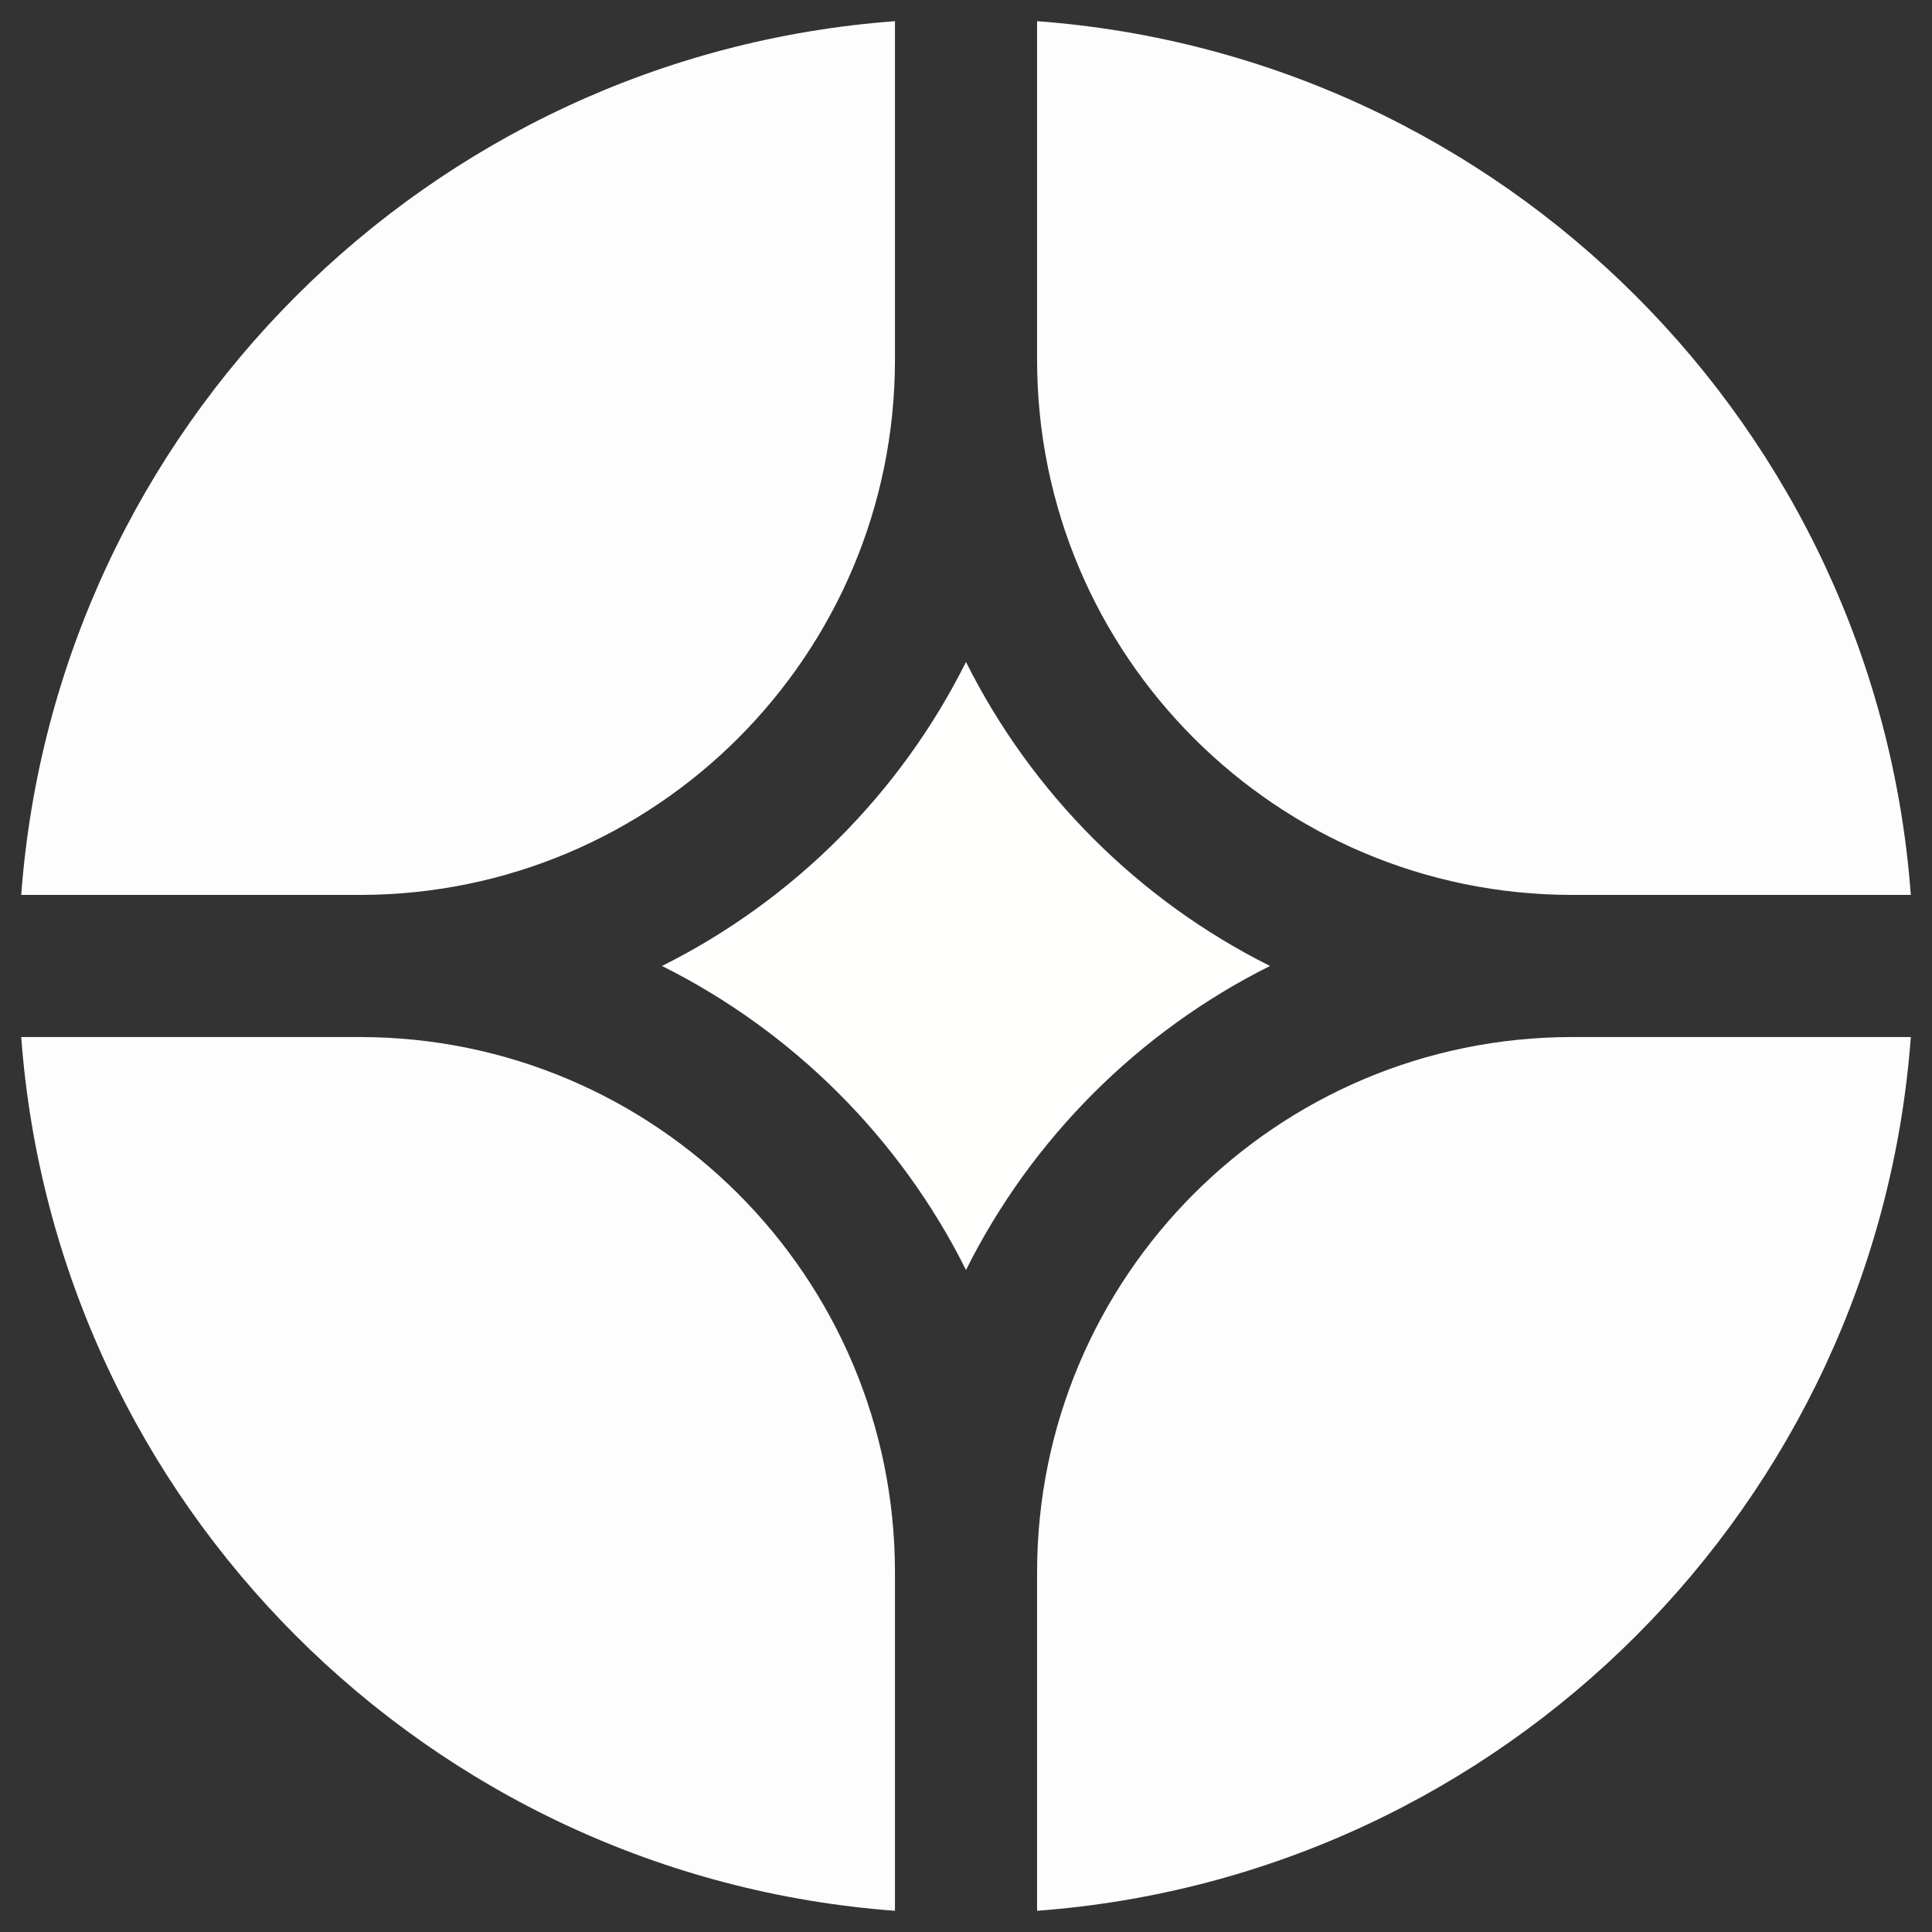 <svg width="52" height="52" viewBox="0 0 52 52" fill="none" xmlns="http://www.w3.org/2000/svg">
<rect x="0" y="0" width="52" height="52" fill="#333333" stroke="none"/>
<g clip-path="url(#clip0_723_12977)">
<path d="M51.43 27.912H42.32C34.363 27.912 27.913 34.363 27.913 42.32V51.429C40.471 50.498 50.498 40.471 51.43 27.912Z" fill="#FDFDFD"/>
<path d="M24.088 51.429V42.32C24.088 34.363 17.637 27.912 9.68 27.912H0.571C1.502 40.471 11.529 50.498 24.088 51.429Z" fill="#FDFDFD"/>
<path d="M51.43 24.087C50.498 11.528 40.471 1.501 27.913 0.57V9.68C27.913 17.637 34.363 24.087 42.32 24.087H51.43Z" fill="#FDFDFD"/>
<path d="M24.088 0.57C11.529 1.501 1.502 11.528 0.571 24.087H9.68C17.637 24.087 24.088 17.637 24.088 9.68V0.57Z" fill="#FDFDFD"/>
<path d="M17.818 25.999C21.353 24.233 24.234 21.352 26 17.817C27.767 21.352 30.647 24.233 34.182 25.999C30.647 27.766 27.767 30.646 26 34.181C24.234 30.646 21.353 27.766 17.818 25.999Z" fill="#FFFFFE"/>
</g>
<defs>
<clipPath id="clip0_723_12977">
<rect width="51" height="51" fill="white" transform="translate(0.5 0.5)"/>
</clipPath>
</defs>
</svg>
